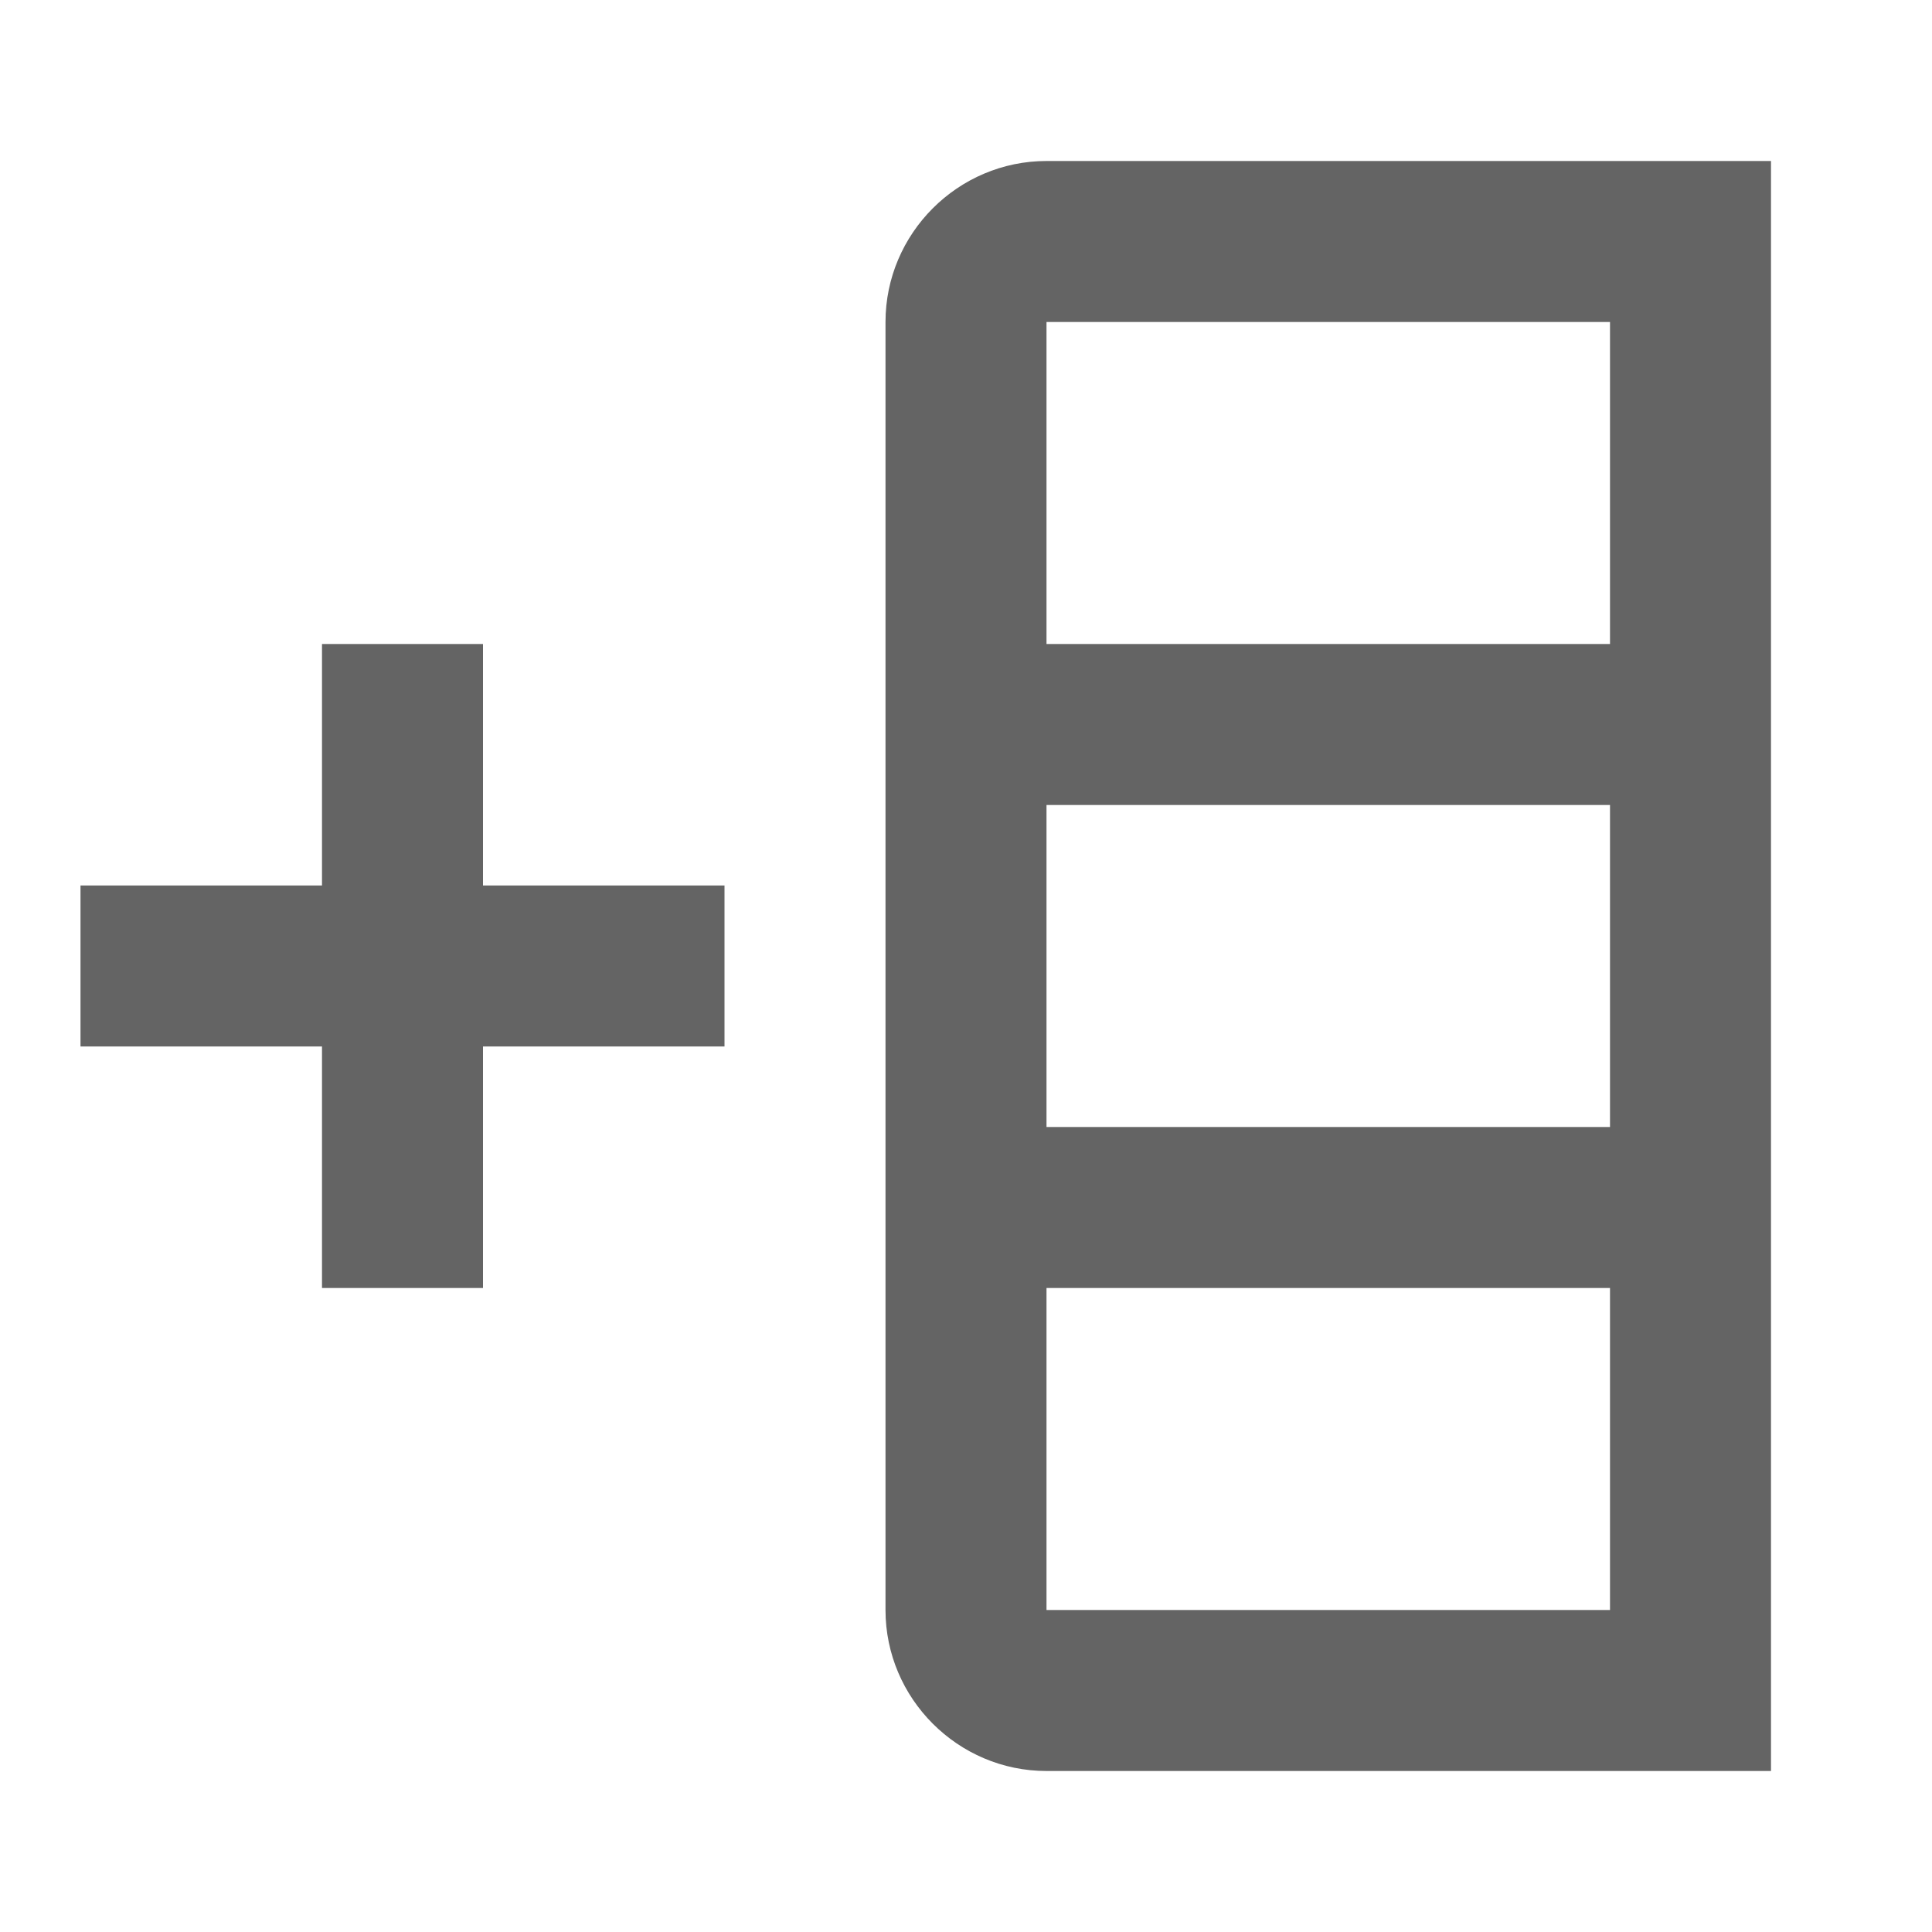 <?xml version="1.0"?>
<svg xmlns="http://www.w3.org/2000/svg" xmlns:xlink="http://www.w3.org/1999/xlink" aria-hidden="true" width="1em" height="1em" viewBox="0 0 24 24" data-icon="mdi:table-column-plus-before" data-width="1em" data-height="1em" data-inline="false" class="iconify"><path d="M13 2c-1.1 0-2 .9-2 2v16c0 1.1.9 2 2 2h9V2h-9m7 8v4h-7v-4h7m0 6v4h-7v-4h7m0-12v4h-7V4h7M9 11H6V8H4v3H1v2h3v3h2v-3h3v-2z" fill="#646464"/></svg>
